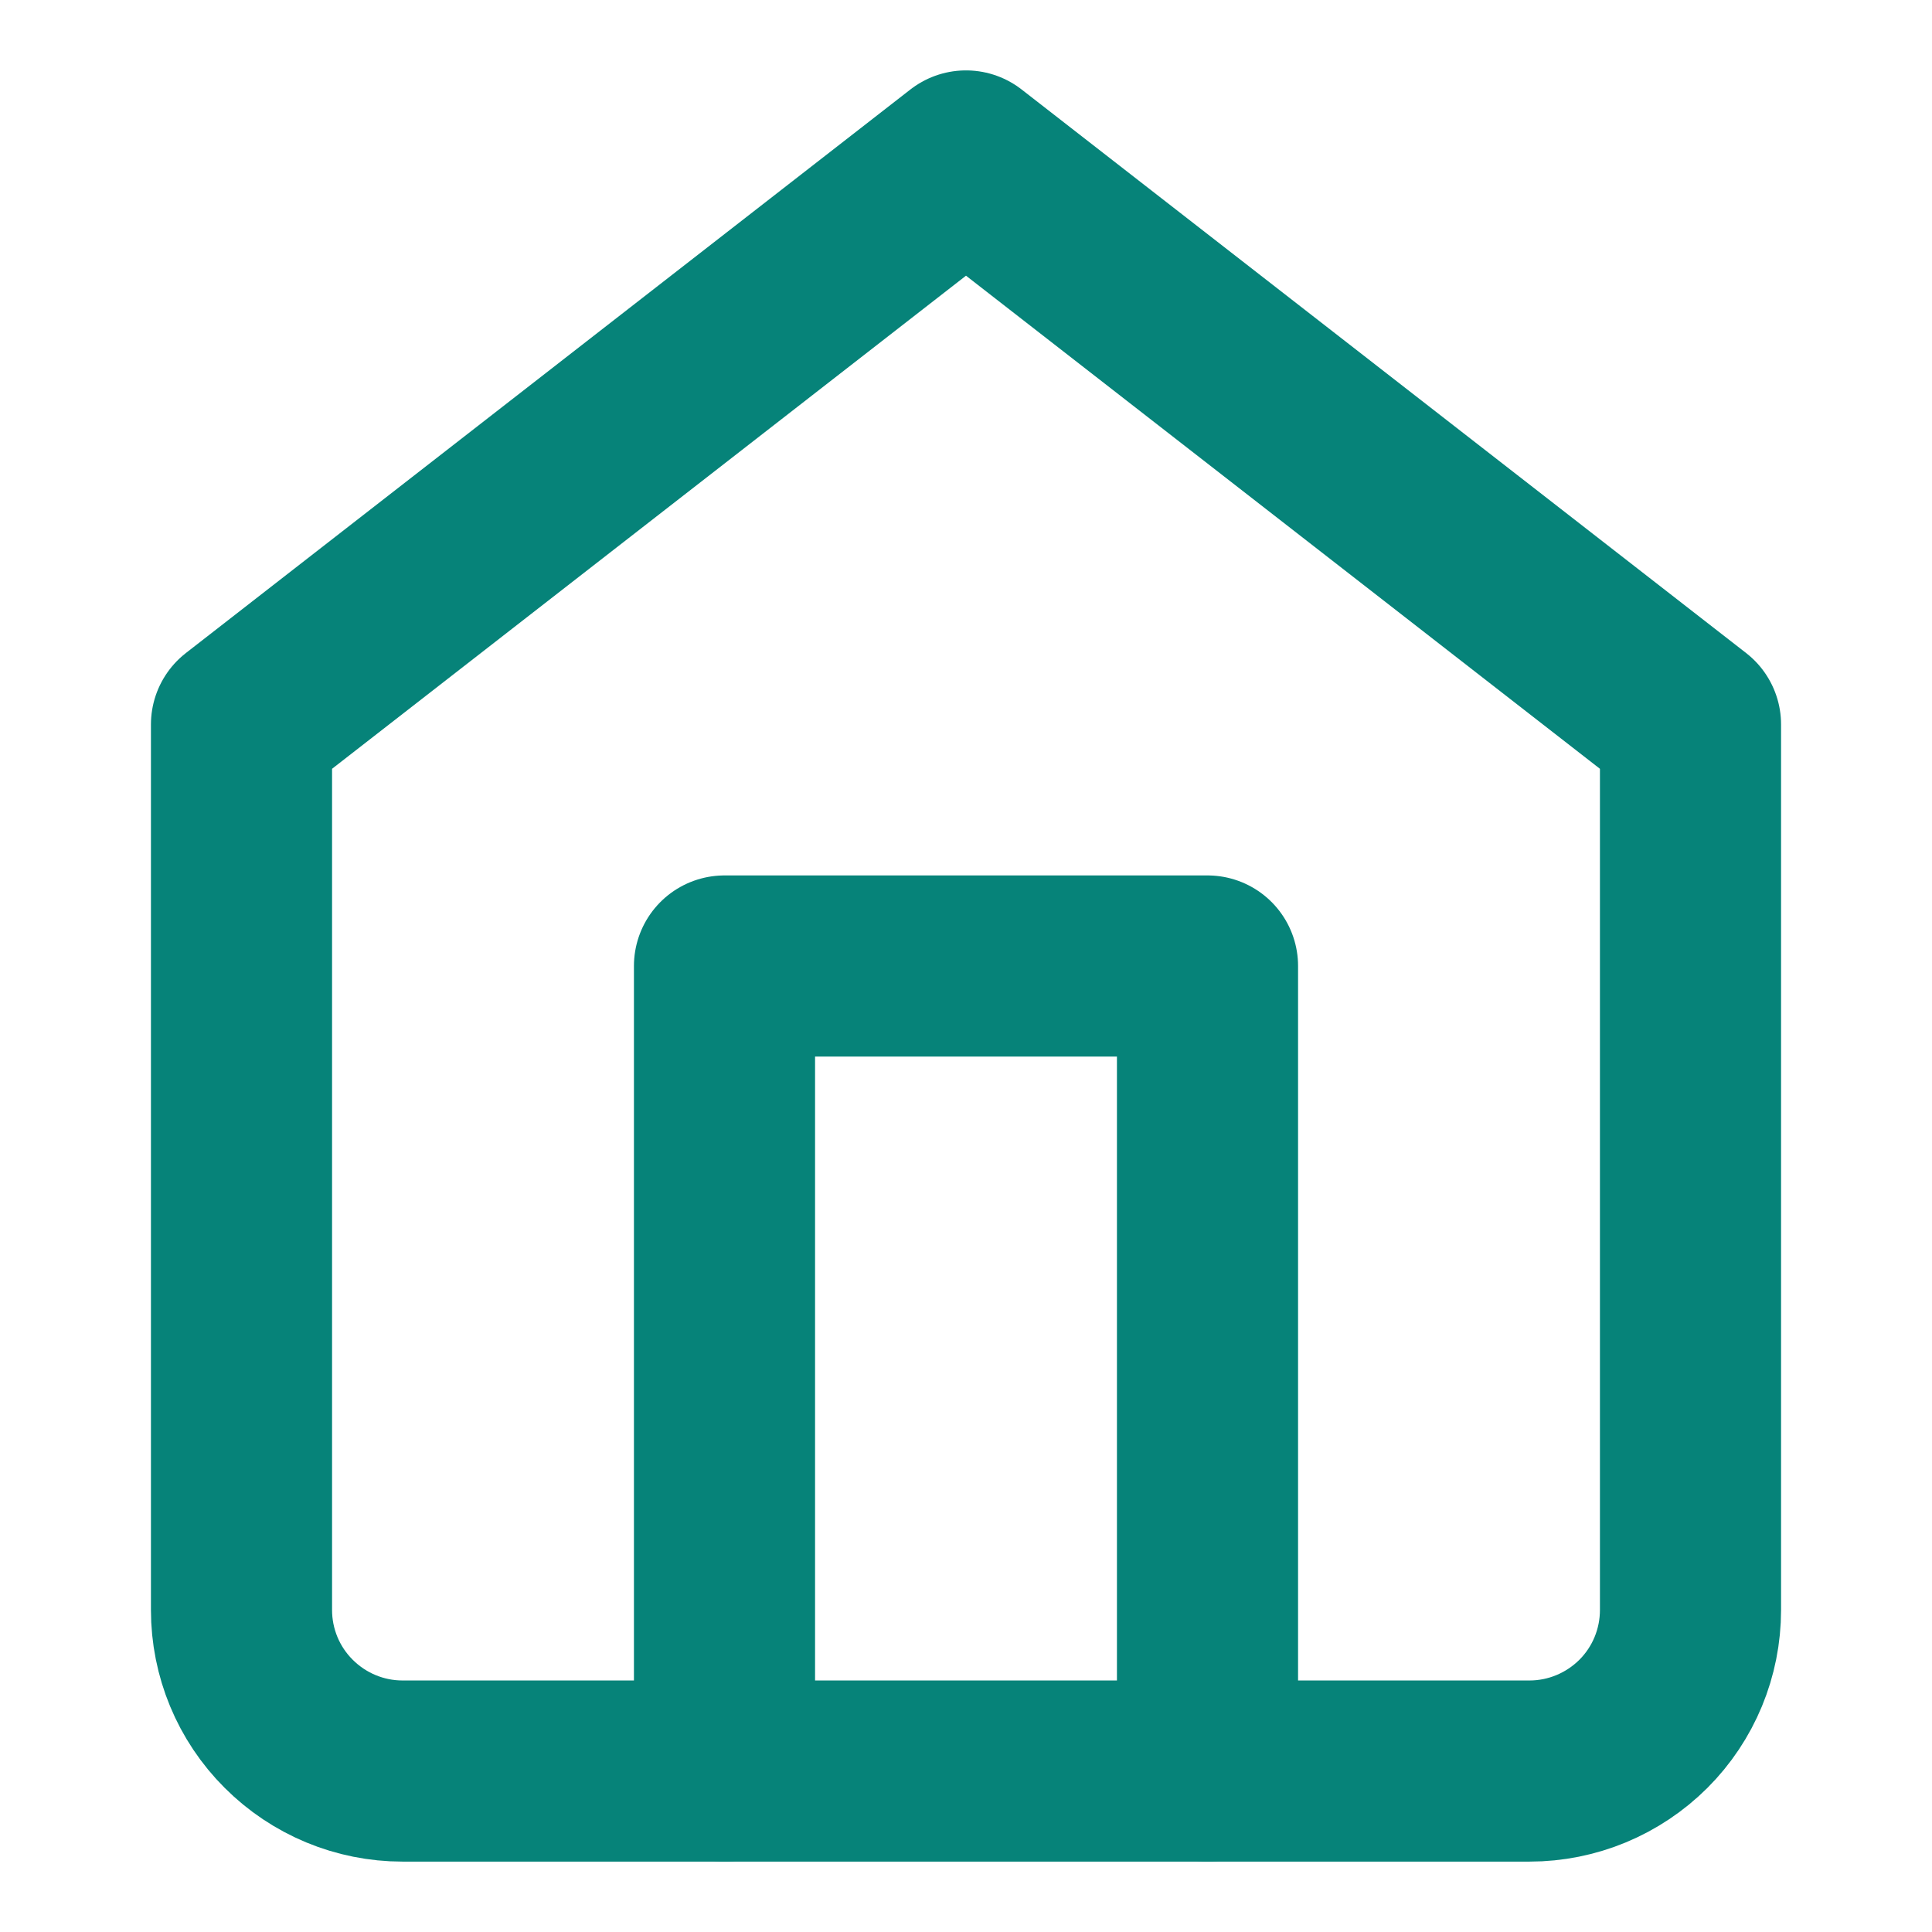 <svg width="16" height="16" viewBox="0 0 16 16" fill="none" xmlns="http://www.w3.org/2000/svg">
<path d="M2 6L8 1.333L14 6V13.333C14 13.687 13.86 14.026 13.61 14.276C13.359 14.526 13.02 14.667 12.667 14.667H3.333C2.98 14.667 2.641 14.526 2.391 14.276C2.14 14.026 2 13.687 2 13.333V6Z" stroke="#068379" stroke-width="1.5" stroke-linecap="round" stroke-linejoin="round"/>
<path d="M6 14.667V8H10V14.667" stroke="#068379" stroke-width="1.5" stroke-linecap="round" stroke-linejoin="round"/>
</svg>
